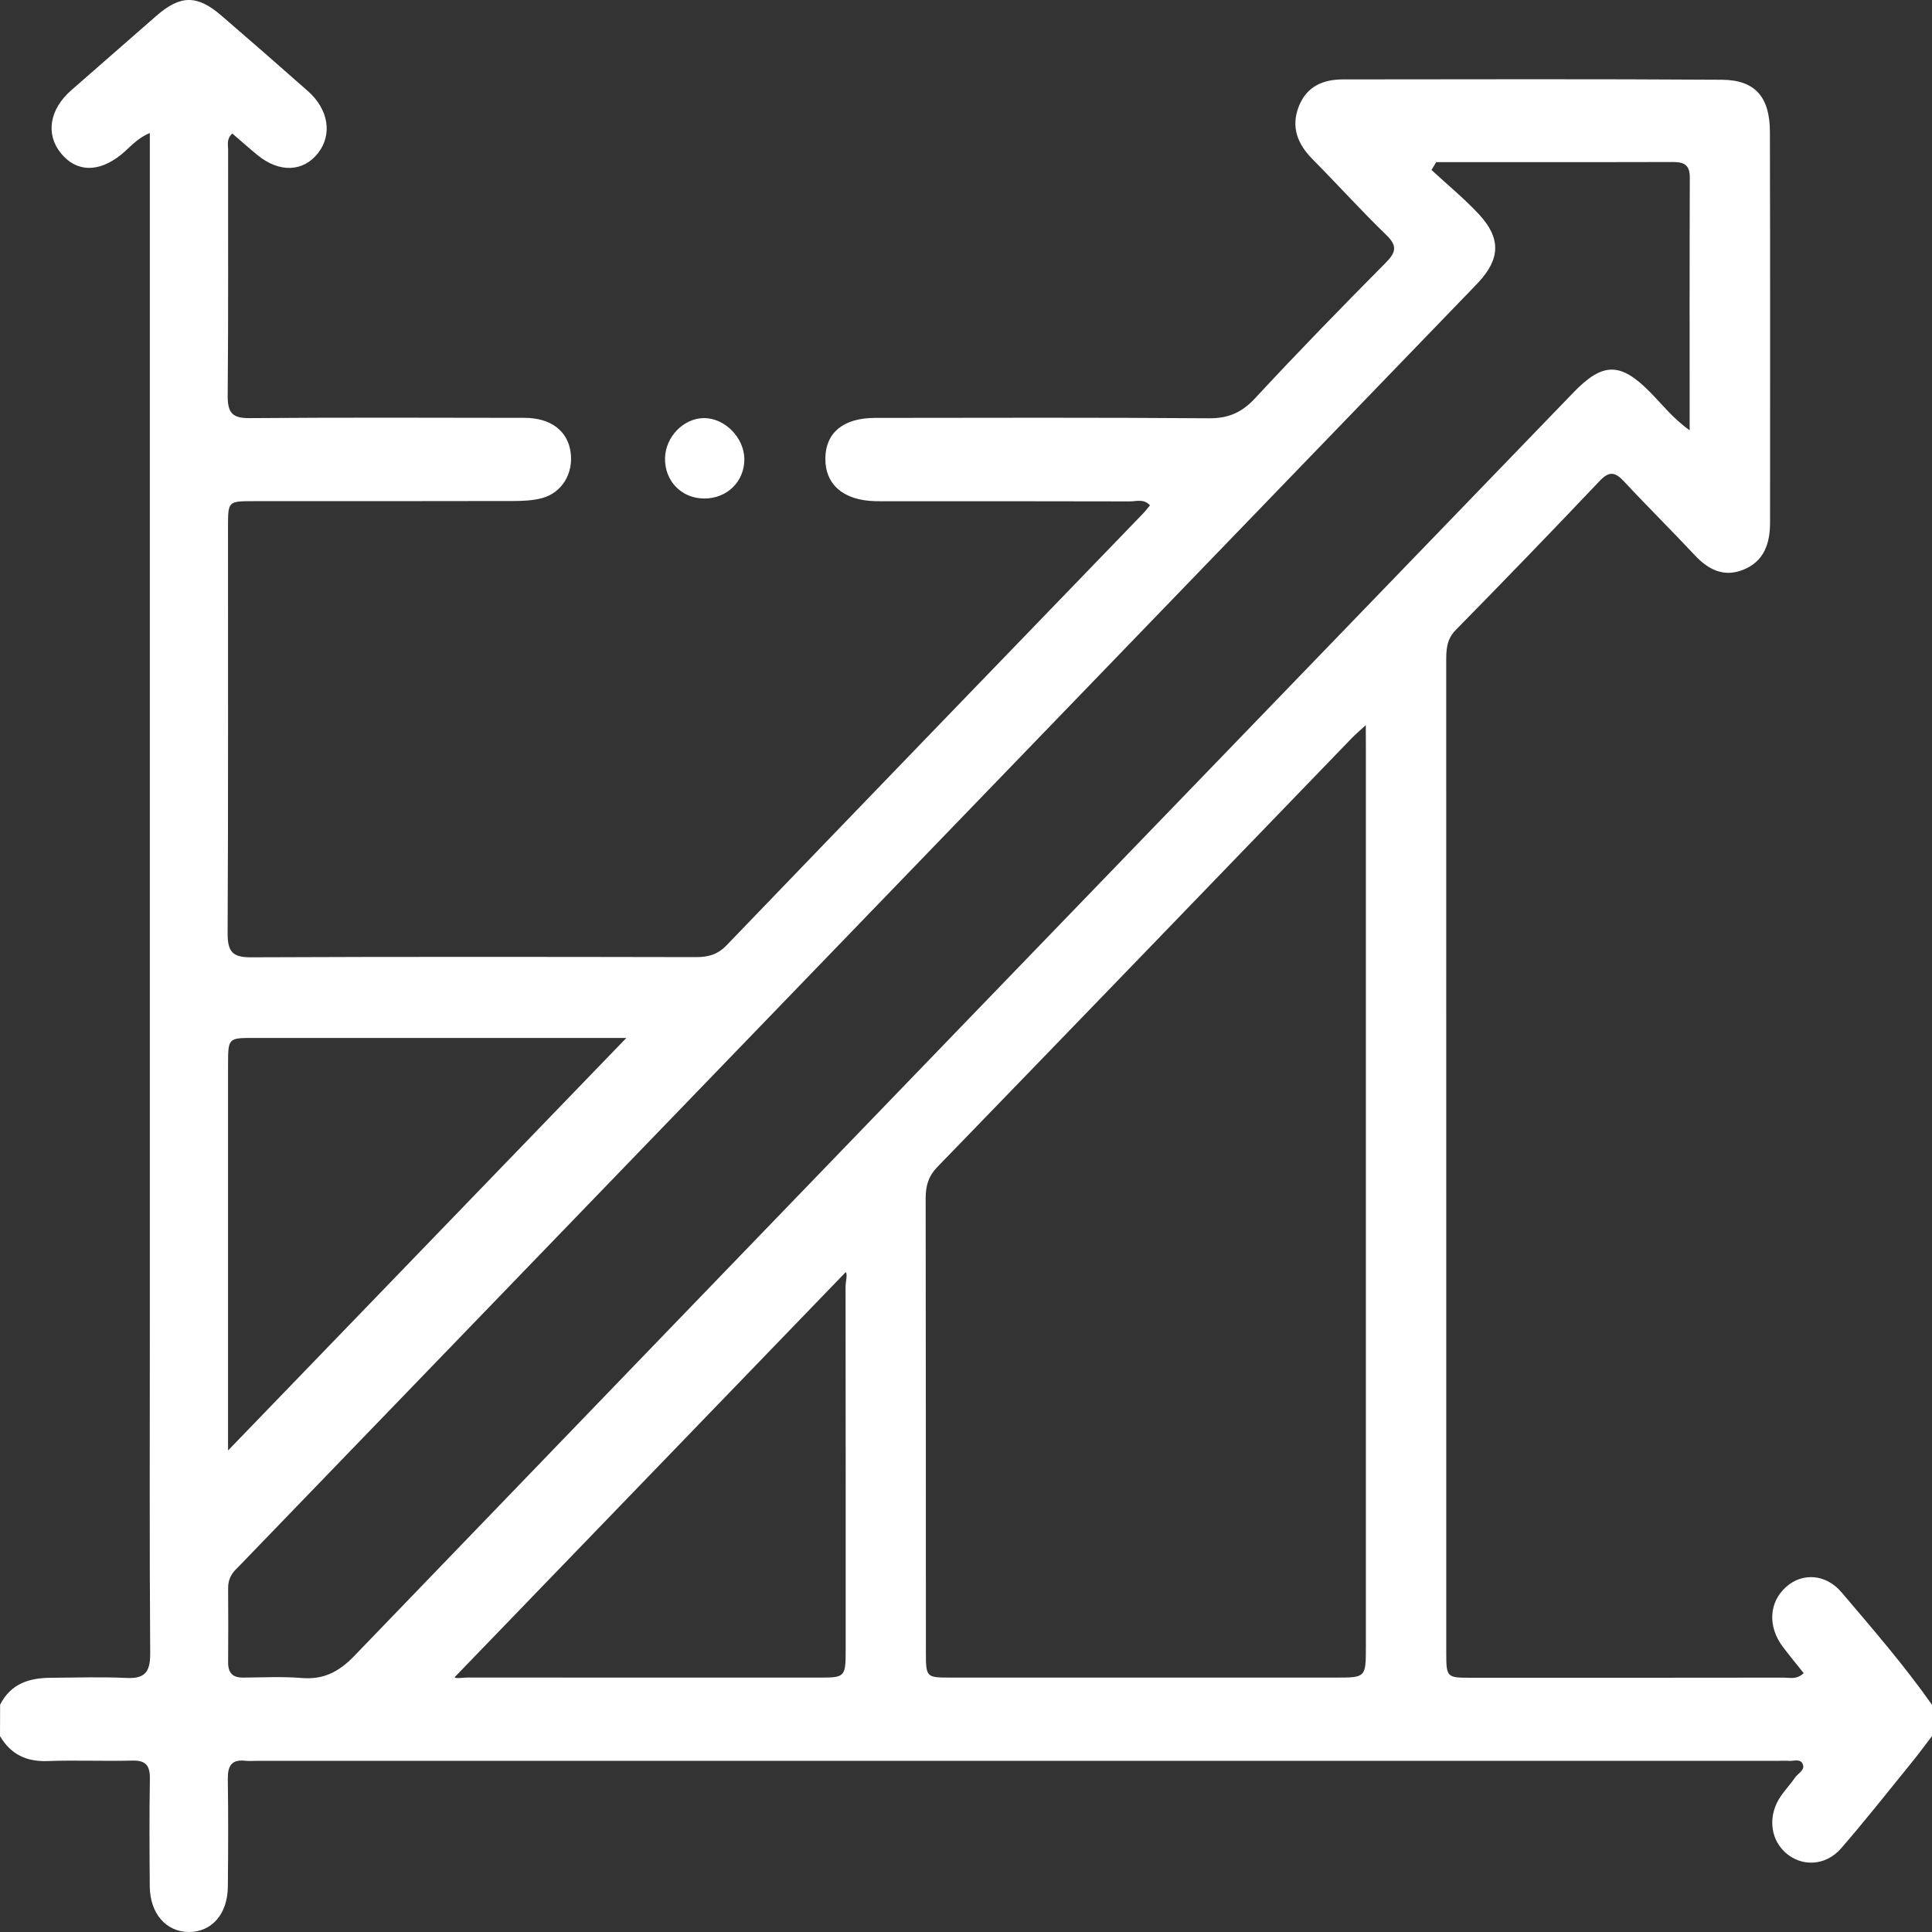 <svg width="50" height="50" viewBox="0 0 50 50" fill="none" xmlns="http://www.w3.org/2000/svg">
<rect x="0" y="0" width="50" height="50" fill="#333333" stroke="none"/>
<g clip-path="url(#clip0_2402_204)">
<path d="M0.003 44.118C0.281 43.565 0.766 43.424 1.315 43.421C1.966 43.417 2.619 43.394 3.267 43.425C3.727 43.447 3.889 43.297 3.887 42.799C3.867 39.933 3.878 37.069 3.878 34.203C3.878 24.174 3.878 14.145 3.878 4.115C3.878 3.915 3.878 3.717 3.878 3.443C3.542 3.579 3.359 3.821 3.137 4C2.556 4.47 1.979 4.46 1.577 3.967C1.175 3.473 1.28 2.83 1.843 2.337C2.576 1.695 3.309 1.053 4.043 0.413C4.669 -0.134 5.102 -0.139 5.731 0.405C6.481 1.052 7.228 1.702 7.97 2.359C8.504 2.831 8.606 3.484 8.231 3.962C7.848 4.452 7.231 4.475 6.669 4.018C6.444 3.834 6.227 3.64 6.012 3.455C5.856 3.6 5.904 3.744 5.904 3.871C5.9 5.995 5.912 8.119 5.893 10.242C5.889 10.683 6.016 10.823 6.447 10.821C8.823 10.802 11.198 10.81 13.575 10.814C14.252 10.815 14.685 11.146 14.766 11.693C14.848 12.245 14.547 12.753 14.024 12.892C13.791 12.954 13.542 12.965 13.3 12.966C11.054 12.972 8.809 12.969 6.563 12.97C5.904 12.97 5.901 12.973 5.901 13.631C5.9 17.138 5.909 20.643 5.891 24.15C5.888 24.637 6.026 24.778 6.496 24.775C10.336 24.758 14.178 24.763 18.017 24.77C18.326 24.77 18.57 24.707 18.801 24.467C22.385 20.741 25.977 17.024 29.567 13.306C29.635 13.236 29.695 13.158 29.762 13.078C29.6 12.902 29.41 12.976 29.244 12.976C27.161 12.97 25.079 12.972 22.995 12.972C22.882 12.972 22.767 12.973 22.654 12.97C21.83 12.953 21.352 12.541 21.36 11.858C21.368 11.195 21.83 10.815 22.65 10.815C25.531 10.812 28.411 10.803 31.291 10.825C31.787 10.829 32.138 10.678 32.483 10.305C33.587 9.114 34.721 7.952 35.863 6.799C36.13 6.529 36.169 6.364 35.877 6.081C35.224 5.449 34.612 4.77 33.971 4.123C33.587 3.735 33.403 3.298 33.611 2.758C33.815 2.233 34.243 2.057 34.751 2.055C38.022 2.053 41.293 2.042 44.564 2.064C45.42 2.069 45.802 2.51 45.805 3.405C45.814 6.777 45.809 10.148 45.809 13.519C45.809 14.064 45.655 14.527 45.122 14.742C44.614 14.949 44.213 14.747 43.854 14.362C43.254 13.72 42.629 13.104 42.031 12.461C41.803 12.215 41.648 12.183 41.4 12.446C40.168 13.745 38.925 15.031 37.672 16.307C37.427 16.556 37.428 16.836 37.428 17.14C37.429 22.096 37.429 27.052 37.429 32.007C37.429 35.581 37.429 39.154 37.429 42.728C37.429 43.416 37.432 43.42 38.067 43.42C40.769 43.421 43.47 43.421 46.172 43.417C46.325 43.417 46.496 43.474 46.68 43.301C46.497 43.072 46.31 42.846 46.134 42.612C45.745 42.091 45.782 41.465 46.221 41.072C46.641 40.695 47.251 40.728 47.659 41.209C48.464 42.157 49.281 43.097 50 44.121C50 44.391 50 44.66 50 44.93C49.828 45.154 49.661 45.383 49.483 45.602C48.875 46.35 48.279 47.108 47.648 47.835C47.245 48.299 46.617 48.319 46.202 47.941C45.801 47.575 45.751 46.968 46.092 46.477C46.206 46.313 46.344 46.167 46.457 46.002C46.535 45.888 46.736 45.807 46.646 45.636C46.579 45.509 46.407 45.583 46.282 45.571C46.202 45.563 46.12 45.57 46.039 45.57C32.92 45.57 19.801 45.57 6.682 45.57C6.569 45.57 6.453 45.58 6.341 45.568C5.991 45.53 5.891 45.704 5.896 46.044C5.91 46.971 5.906 47.899 5.897 48.825C5.891 49.535 5.481 50.001 4.887 50C4.3 49.999 3.882 49.521 3.876 48.82C3.869 47.893 3.863 46.965 3.879 46.039C3.884 45.692 3.774 45.556 3.43 45.564C2.698 45.583 1.965 45.549 1.233 45.576C0.691 45.596 0.283 45.41 0 44.93C0.003 44.658 0.003 44.388 0.003 44.118ZM35.347 18.766C35.161 18.937 35.075 19.009 34.997 19.089C31.419 22.796 27.842 26.503 24.257 30.203C24.027 30.44 23.956 30.689 23.956 31.012C23.963 34.922 23.96 38.831 23.962 42.741C23.962 43.412 23.964 43.416 24.614 43.416C27.933 43.417 31.252 43.417 34.572 43.416C35.347 43.416 35.349 43.414 35.349 42.605C35.349 34.887 35.349 27.168 35.349 19.45C35.347 19.266 35.347 19.084 35.347 18.766ZM37.169 4.196C37.129 4.263 37.087 4.332 37.047 4.399C37.458 4.78 37.894 5.136 38.276 5.547C38.85 6.166 38.827 6.7 38.258 7.311C38.134 7.445 38.005 7.574 37.879 7.705C27.394 18.565 16.909 29.424 6.425 40.285C6.32 40.393 6.22 40.502 6.113 40.606C5.977 40.741 5.902 40.898 5.904 41.099C5.908 41.739 5.909 42.38 5.904 43.02C5.901 43.3 6.027 43.417 6.289 43.416C6.793 43.413 7.301 43.385 7.802 43.426C8.367 43.474 8.767 43.273 9.172 42.852C19.68 31.945 30.201 21.052 40.721 10.157C41.483 9.368 41.939 9.372 42.704 10.149C43.021 10.47 43.301 10.834 43.728 11.135C43.728 8.905 43.724 6.749 43.732 4.592C43.733 4.224 43.536 4.192 43.261 4.193C41.927 4.198 40.592 4.196 39.258 4.196C38.56 4.196 37.864 4.196 37.169 4.196ZM5.902 37.538C9.336 33.982 12.795 30.399 16.21 26.862C16.192 26.862 16.062 26.862 15.933 26.862C12.809 26.862 9.685 26.862 6.563 26.862C5.904 26.862 5.902 26.863 5.902 27.575C5.902 30.777 5.902 33.979 5.902 37.179C5.902 37.343 5.902 37.507 5.902 37.538ZM21.887 32.923C18.506 36.425 15.128 39.925 11.762 43.41C11.822 43.448 11.972 43.414 12.114 43.414C15.155 43.417 18.197 43.417 21.239 43.416C21.863 43.416 21.886 43.389 21.886 42.717C21.887 39.583 21.887 36.45 21.883 33.315C21.883 33.158 21.941 32.981 21.887 32.923Z" fill="white"/>
<path d="M18.219 12.901C17.629 12.897 17.195 12.441 17.211 11.847C17.227 11.298 17.698 10.819 18.223 10.82C18.762 10.822 19.258 11.327 19.264 11.882C19.267 12.463 18.814 12.907 18.219 12.901Z" fill="white"/>
</g>
<defs>
<clipPath id="clip0_2402_204">
<rect width="50" height="50" fill="white"/>
</clipPath>
</defs>
</svg>
